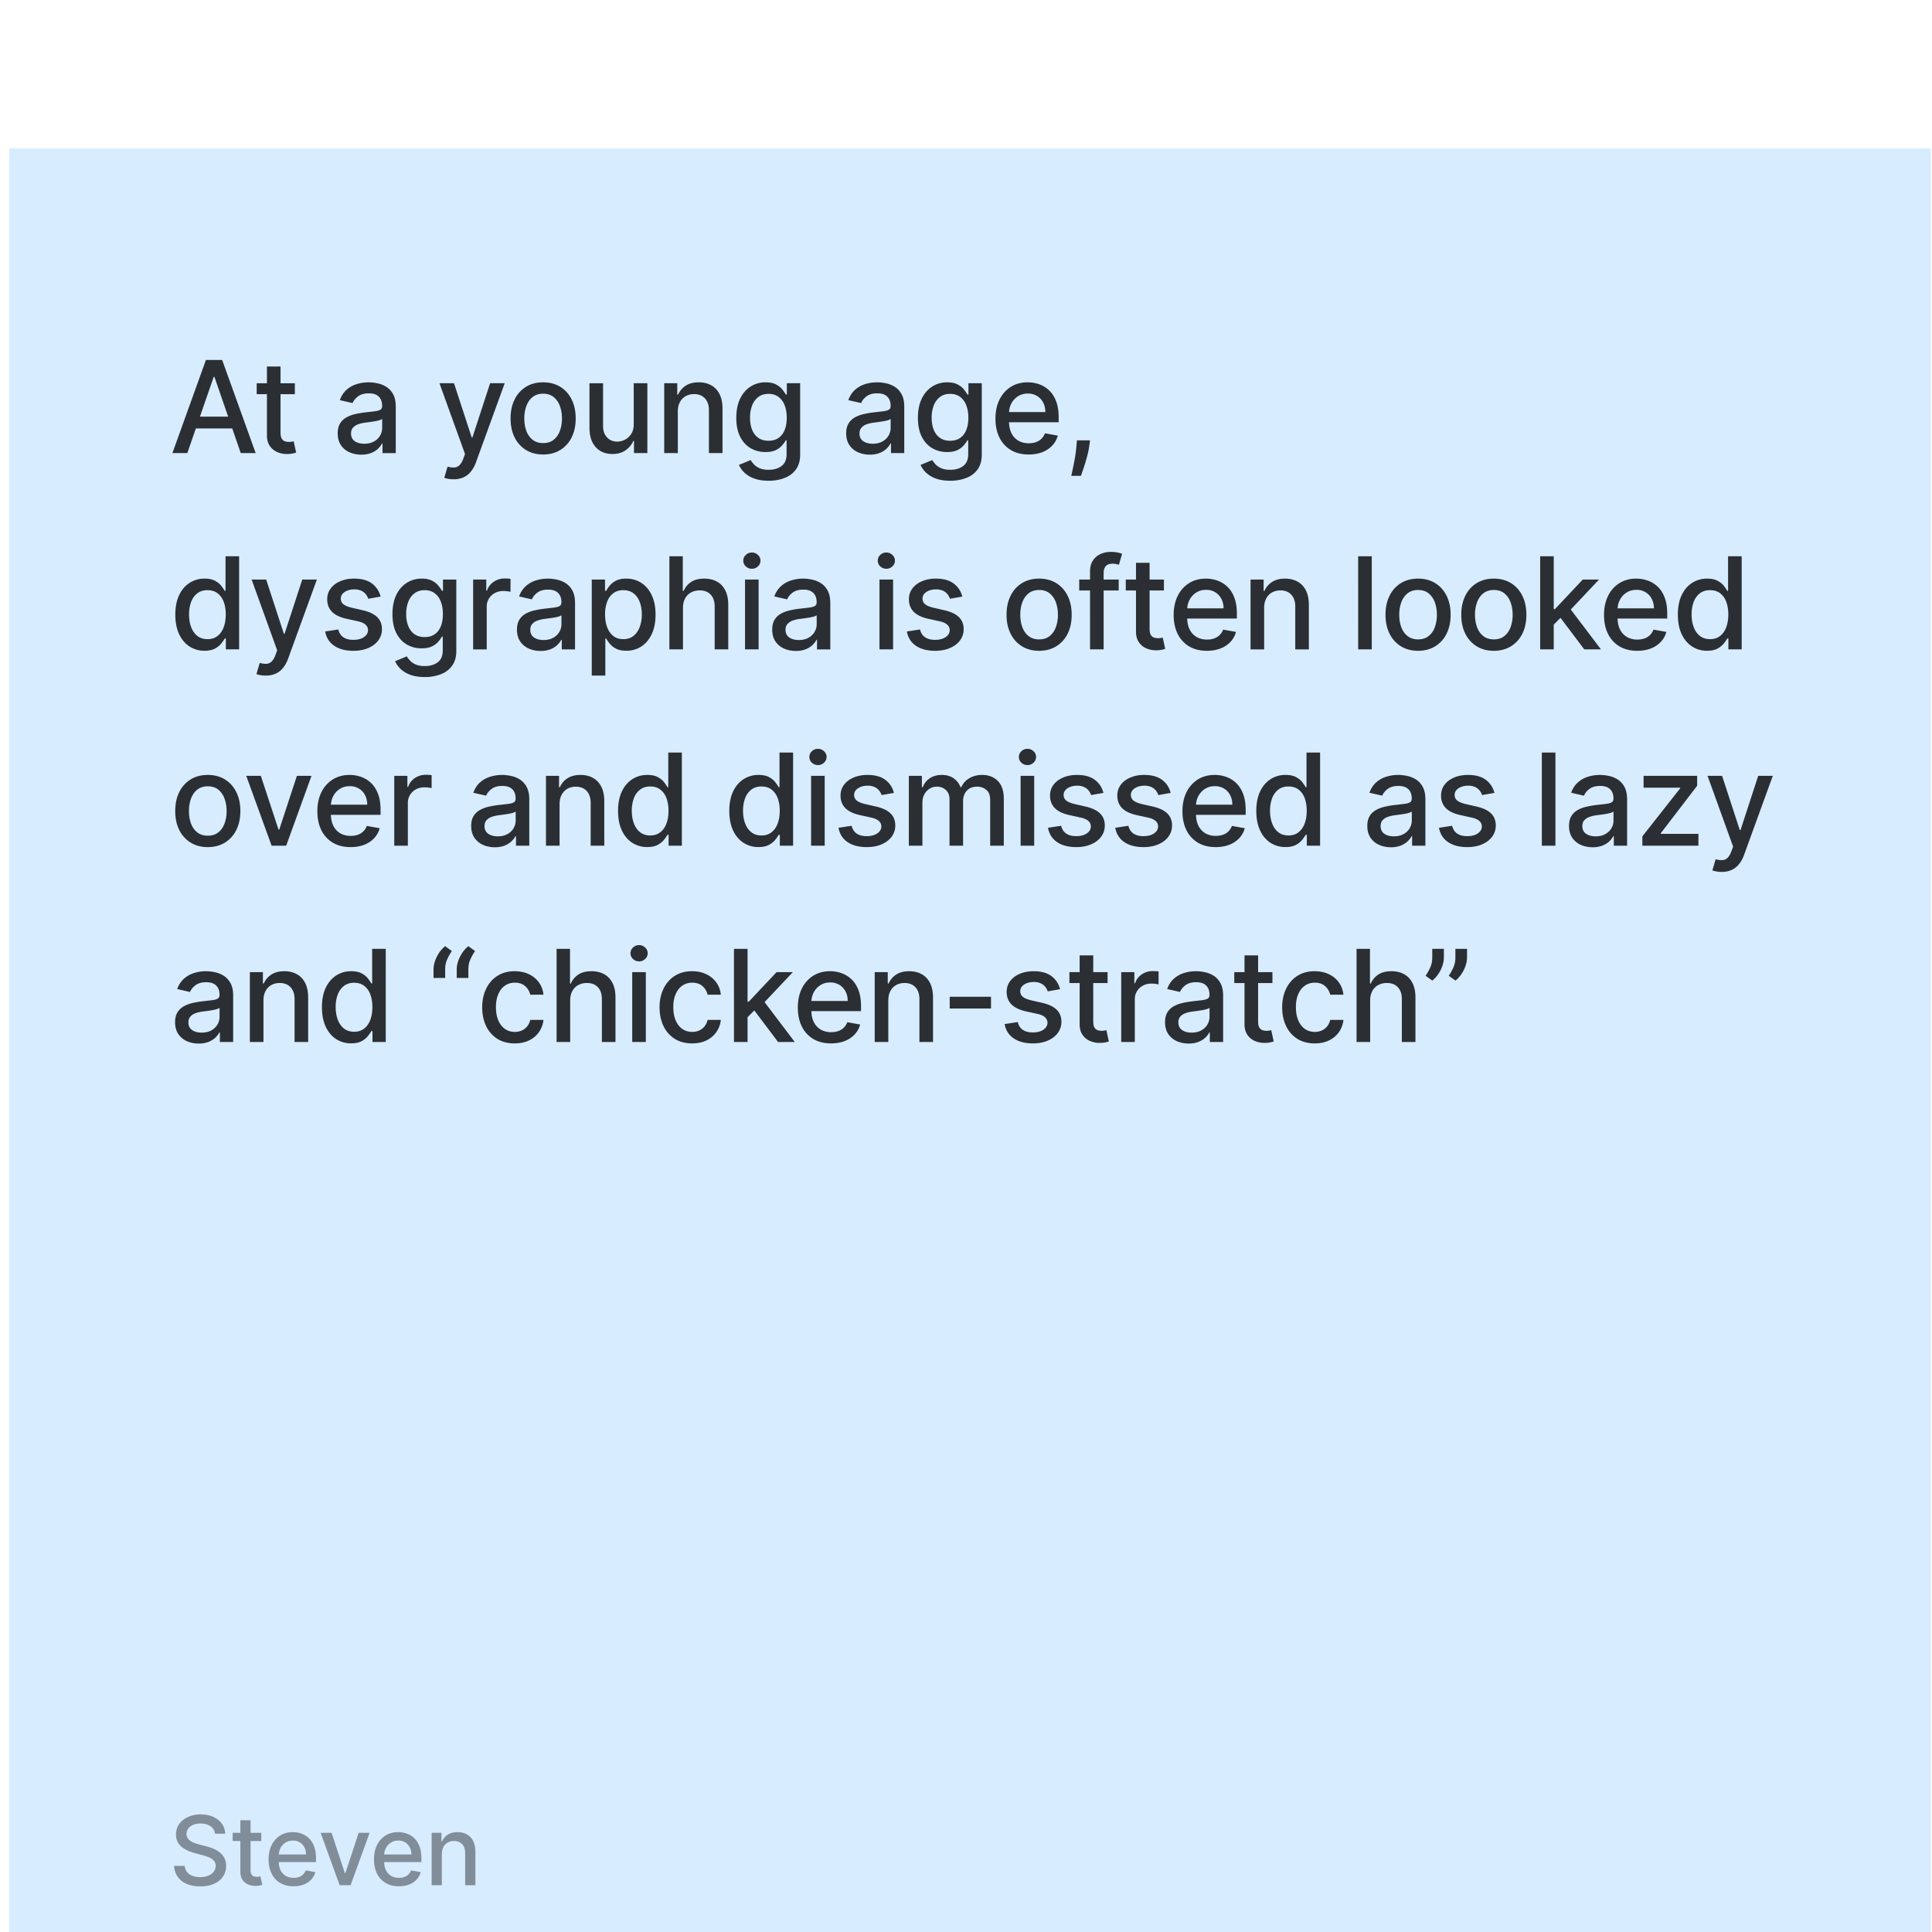 <svg xmlns="http://www.w3.org/2000/svg" width="187" height="187" fill="none"><g filter="url(#a)"><path fill="#D7ECFF" d="M.885.861h186v186h-186z"/><path fill="#000" fill-opacity=".8" d="M18.131 30.355h-1.444l3.245-9.014h1.571l3.244 9.014h-1.444l-2.548-7.377h-.07l-2.554 7.377Zm.242-3.53h4.684v1.145h-4.684v-1.145Zm10.166-3.23v1.056h-3.693v-1.057h3.693Zm-2.702-1.62h1.316v6.395c0 .256.038.448.114.577a.597.597 0 0 0 .295.26c.123.044.257.066.4.066.106 0 .199-.008.278-.022l.185-.036.238 1.088a2.573 2.573 0 0 1-.854.14 2.317 2.317 0 0 1-.969-.184 1.67 1.67 0 0 1-.726-.599c-.185-.27-.277-.609-.277-1.017v-6.669Zm9.134 8.53a2.76 2.76 0 0 1-1.162-.238 1.958 1.958 0 0 1-.824-.7c-.2-.305-.299-.679-.299-1.122 0-.381.073-.695.22-.942.147-.246.345-.442.594-.585a3.1 3.1 0 0 1 .837-.326c.308-.073.622-.13.942-.167l.986-.115c.252-.032.435-.083.55-.154.114-.07.172-.185.172-.343v-.031c0-.384-.109-.682-.326-.893-.214-.212-.534-.317-.96-.317-.443 0-.792.098-1.047.294-.253.194-.427.41-.524.648l-1.237-.282c.147-.411.36-.743.643-.995a2.61 2.61 0 0 1 .981-.555c.37-.117.759-.176 1.167-.176.27 0 .556.033.858.097.305.062.59.176.854.343a1.9 1.9 0 0 1 .656.718c.17.308.255.709.255 1.202v4.49h-1.285v-.925h-.053c-.085.17-.213.338-.383.502-.17.164-.389.3-.656.41a2.546 2.546 0 0 1-.96.162Zm.286-1.056c.364 0 .675-.072.933-.216a1.51 1.51 0 0 0 .594-.563c.138-.235.207-.486.207-.753v-.872c-.047.047-.138.091-.273.132a4.249 4.249 0 0 1-.453.102l-.498.075-.405.052a3.27 3.27 0 0 0-.7.163 1.2 1.2 0 0 0-.501.33c-.124.141-.185.329-.185.564 0 .325.12.572.36.74.241.163.548.246.92.246ZM43.9 32.89c-.197 0-.376-.016-.537-.048a1.695 1.695 0 0 1-.361-.097l.317-1.079c.24.065.455.093.642.084a.77.77 0 0 0 .498-.212c.146-.132.276-.347.387-.647l.163-.448-2.474-6.85h1.409l1.712 5.247h.07l1.713-5.247h1.413l-2.786 7.664a3.06 3.06 0 0 1-.494.893 1.91 1.91 0 0 1-.713.555 2.332 2.332 0 0 1-.96.185Zm8.67-2.4c-.634 0-1.187-.144-1.66-.435a2.938 2.938 0 0 1-1.1-1.22c-.26-.521-.391-1.132-.391-1.83 0-.702.13-1.315.391-1.84a2.932 2.932 0 0 1 1.1-1.224c.473-.29 1.026-.436 1.66-.436.634 0 1.187.146 1.66.436.472.29.839.698 1.1 1.224.261.525.392 1.138.392 1.84 0 .698-.13 1.308-.392 1.83a2.939 2.939 0 0 1-1.1 1.22c-.473.29-1.026.436-1.66.436Zm.005-1.104c.41 0 .75-.108 1.02-.326.27-.217.47-.506.6-.867.132-.36.198-.758.198-1.193 0-.431-.066-.827-.199-1.188a1.936 1.936 0 0 0-.598-.876c-.27-.22-.61-.33-1.021-.33-.414 0-.757.11-1.03.33-.27.22-.471.512-.603.876A3.48 3.48 0 0 0 50.748 27c0 .435.065.832.194 1.193.132.361.333.65.603.867.273.218.616.326 1.03.326Zm8.763-1.835v-3.958h1.32v6.761h-1.294v-1.17h-.07c-.156.36-.405.661-.749.902-.34.238-.764.357-1.272.357-.434 0-.819-.096-1.153-.287a2.01 2.01 0 0 1-.784-.858c-.187-.378-.281-.847-.281-1.404v-4.3h1.316v4.141c0 .461.127.828.383 1.1.255.274.587.41.995.41.246 0 .491-.061.735-.185.246-.123.45-.31.611-.559.165-.25.246-.566.243-.95Zm4.268-1.21v4.014H64.29v-6.762h1.263v1.1h.084c.156-.357.4-.645.73-.862.335-.217.757-.326 1.264-.326.46 0 .864.097 1.21.29.347.192.615.476.806.855.19.378.286.846.286 1.404v4.3h-1.316v-4.142c0-.49-.127-.873-.383-1.149-.255-.278-.606-.418-1.052-.418-.305 0-.576.066-.814.198a1.424 1.424 0 0 0-.56.581c-.134.253-.202.558-.202.916Zm8.79 6.69c-.536 0-.998-.07-1.386-.211a2.686 2.686 0 0 1-.942-.56 2.347 2.347 0 0 1-.546-.761l1.132-.467c.079.13.185.266.317.41.135.146.316.271.545.374.232.103.53.154.894.154.499 0 .911-.122 1.237-.365.326-.241.488-.626.488-1.154v-1.329h-.083c-.08.144-.194.304-.344.48a1.863 1.863 0 0 1-.607.458c-.258.129-.594.193-1.008.193a2.817 2.817 0 0 1-1.444-.374c-.425-.252-.763-.623-1.012-1.114-.247-.493-.37-1.098-.37-1.817 0-.72.122-1.336.365-1.85.247-.513.584-.906 1.013-1.179a2.632 2.632 0 0 1 1.457-.414c.42 0 .758.07 1.017.212.258.137.459.299.603.484.146.185.26.347.339.488h.096v-1.096h1.29v6.911c0 .581-.135 1.058-.405 1.43-.27.373-.635.65-1.096.828a4.227 4.227 0 0 1-1.55.269Zm-.012-3.87c.378 0 .698-.087.96-.264.263-.178.463-.434.598-.765.138-.335.207-.735.207-1.202 0-.455-.068-.855-.203-1.202a1.786 1.786 0 0 0-.594-.81c-.261-.196-.584-.295-.968-.295-.397 0-.727.103-.99.309a1.859 1.859 0 0 0-.6.827 3.29 3.29 0 0 0-.197 1.17c0 .444.067.833.202 1.167.135.335.334.596.599.784.267.188.595.282.986.282Zm9.804 1.343a2.76 2.76 0 0 1-1.162-.238 1.958 1.958 0 0 1-.824-.7c-.2-.305-.299-.679-.299-1.122 0-.381.073-.695.22-.942.147-.246.345-.442.594-.585.25-.144.529-.253.837-.326.308-.073.622-.13.942-.167l.986-.115c.252-.032.436-.083.55-.154.114-.07.172-.185.172-.343v-.031c0-.384-.109-.682-.326-.893-.214-.212-.534-.317-.96-.317-.443 0-.792.098-1.047.294-.253.194-.427.41-.524.648l-1.237-.282c.147-.411.36-.743.643-.995.284-.255.612-.44.981-.555a3.83 3.83 0 0 1 1.167-.176c.27 0 .556.033.858.097.305.062.59.176.854.343.267.168.486.407.656.718.17.308.255.709.255 1.202v4.49H86.24v-.925h-.053c-.085.17-.213.338-.383.502-.17.164-.389.3-.656.41a2.546 2.546 0 0 1-.96.162Zm.286-1.056c.364 0 .675-.072.933-.216A1.51 1.51 0 0 0 86 28.67c.138-.235.207-.486.207-.753v-.872c-.047.047-.138.091-.273.132a4.241 4.241 0 0 1-.453.102l-.498.075-.405.052a3.27 3.27 0 0 0-.7.163 1.202 1.202 0 0 0-.501.33c-.124.141-.185.329-.185.564 0 .325.12.572.36.74.241.163.548.246.92.246Zm7.502 3.583c-.537 0-1-.07-1.387-.211a2.686 2.686 0 0 1-.942-.56 2.347 2.347 0 0 1-.546-.761l1.132-.467c.079.13.184.266.316.41.135.146.317.271.546.374.232.103.53.154.894.154.499 0 .91-.122 1.237-.365.325-.241.488-.626.488-1.154v-1.329h-.083c-.08.144-.194.304-.344.48a1.863 1.863 0 0 1-.607.458c-.258.129-.594.193-1.008.193a2.817 2.817 0 0 1-1.444-.374c-.425-.252-.763-.623-1.012-1.114-.247-.493-.37-1.098-.37-1.817 0-.72.122-1.336.365-1.85.247-.513.584-.906 1.013-1.179a2.632 2.632 0 0 1 1.457-.414c.42 0 .758.07 1.017.212.258.137.459.299.603.484.146.185.26.347.338.488h.097v-1.096h1.29v6.911c0 .581-.135 1.058-.405 1.43-.27.373-.635.65-1.096.828a4.227 4.227 0 0 1-1.55.269Zm-.014-3.87c.379 0 .699-.087.96-.264.264-.178.464-.434.599-.765.138-.335.207-.735.207-1.202 0-.455-.068-.855-.203-1.202a1.786 1.786 0 0 0-.594-.81c-.261-.196-.584-.295-.969-.295-.396 0-.726.103-.99.309a1.859 1.859 0 0 0-.599.827 3.29 3.29 0 0 0-.198 1.17c0 .444.068.833.203 1.167.135.335.334.596.598.784.267.188.596.282.986.282Zm7.607 1.33c-.666 0-1.24-.142-1.721-.427a2.897 2.897 0 0 1-1.11-1.21c-.258-.523-.387-1.135-.387-1.836 0-.693.13-1.303.387-1.831.262-.528.625-.94 1.092-1.237.47-.297 1.018-.445 1.646-.445.382 0 .752.063 1.11.19.358.126.679.324.964.594.284.27.509.62.673 1.052.164.428.247.95.247 1.563v.466h-5.375v-.986h4.085c0-.346-.071-.653-.212-.92a1.587 1.587 0 0 0-.594-.638 1.659 1.659 0 0 0-.889-.233c-.37 0-.692.09-.968.272a1.831 1.831 0 0 0-.634.705c-.147.287-.22.6-.22.937v.77c0 .453.079.837.237 1.154.162.317.386.559.674.726.288.165.624.247 1.008.247.25 0 .477-.036.682-.106a1.42 1.42 0 0 0 .876-.858l1.246.224a2.26 2.26 0 0 1-.537.964 2.603 2.603 0 0 1-.964.638c-.385.15-.823.225-1.316.225Zm5.937-1.369-.066.48a7.67 7.67 0 0 1-.225 1.1c-.102.385-.21.741-.321 1.07-.109.329-.198.59-.269.783h-.933c.038-.182.091-.428.159-.74.067-.307.133-.652.198-1.034a13.7 13.7 0 0 0 .145-1.166l.044-.493h1.268Zm-85.71 20.364a2.62 2.62 0 0 1-1.462-.418c-.426-.281-.76-.682-1.004-1.201-.24-.523-.36-1.15-.36-1.88s.121-1.356.365-1.875c.246-.52.584-.917 1.012-1.193a2.632 2.632 0 0 1 1.457-.414c.42 0 .757.07 1.012.212.259.137.458.299.599.484.144.185.255.348.335.488h.079v-3.35h1.316v9.015H21.86v-1.052h-.11c-.08.144-.194.309-.344.493-.146.185-.349.347-.607.485s-.593.206-1.004.206Zm.29-1.122c.378 0 .698-.1.96-.3.263-.202.463-.482.598-.84.138-.358.207-.775.207-1.25 0-.47-.068-.88-.203-1.233a1.811 1.811 0 0 0-.594-.823c-.261-.196-.584-.295-.968-.295-.396 0-.727.103-.99.308a1.883 1.883 0 0 0-.6.841 3.43 3.43 0 0 0-.197 1.202c0 .452.067.858.202 1.22.135.36.335.646.599.858.267.208.595.312.986.312Zm5.633 3.526c-.197 0-.376-.016-.537-.048a1.692 1.692 0 0 1-.361-.097l.317-1.079c.24.065.455.093.643.084a.77.77 0 0 0 .497-.212c.147-.132.276-.347.387-.647l.163-.449-2.474-6.849h1.409l1.712 5.247h.07l1.713-5.247h1.413l-2.786 7.664c-.13.352-.294.65-.493.893-.2.247-.438.432-.713.555a2.331 2.331 0 0 1-.96.185Zm11.119-7.646-1.193.211a1.415 1.415 0 0 0-.238-.436 1.177 1.177 0 0 0-.431-.338 1.563 1.563 0 0 0-.682-.133c-.373 0-.684.084-.933.251-.25.165-.375.378-.375.639a.67.67 0 0 0 .251.545c.168.138.438.251.81.34l1.074.246c.622.144 1.086.365 1.391.665.305.299.458.688.458 1.166 0 .405-.117.766-.352 1.083-.232.314-.556.56-.973.74-.414.178-.894.268-1.44.268-.756 0-1.374-.161-1.852-.484-.479-.326-.772-.788-.88-1.387l1.271-.194c.08.332.242.583.489.753.246.167.568.251.964.251.431 0 .776-.09 1.034-.268.258-.182.388-.404.388-.665a.69.69 0 0 0-.238-.533c-.156-.144-.395-.252-.718-.325l-1.144-.251c-.63-.144-1.097-.373-1.4-.687-.3-.314-.449-.712-.449-1.193 0-.399.112-.748.335-1.047.223-.3.53-.533.924-.7.393-.17.844-.256 1.352-.256.73 0 1.305.159 1.725.476.42.314.697.735.832 1.263Zm4.277 7.787c-.537 0-.999-.07-1.386-.211a2.686 2.686 0 0 1-.942-.56 2.347 2.347 0 0 1-.546-.761l1.131-.467c.08.13.185.266.317.41.135.146.317.271.546.374.232.103.53.154.894.154.498 0 .91-.122 1.237-.365.325-.241.488-.626.488-1.154v-1.329h-.084a2.948 2.948 0 0 1-.343.48 1.863 1.863 0 0 1-.607.458c-.258.129-.595.193-1.008.193a2.816 2.816 0 0 1-1.444-.374c-.425-.252-.763-.623-1.012-1.114-.247-.493-.37-1.099-.37-1.817 0-.72.122-1.336.365-1.85.247-.513.584-.906 1.013-1.179a2.632 2.632 0 0 1 1.457-.414c.42 0 .758.07 1.016.212.259.137.46.299.603.484a4 4 0 0 1 .34.488h.096v-1.096h1.29v6.911c0 .581-.135 1.058-.405 1.43-.27.373-.635.65-1.096.828a4.227 4.227 0 0 1-1.55.269Zm-.013-3.87c.379 0 .699-.087.96-.264.264-.179.464-.434.599-.765.137-.335.206-.736.206-1.202 0-.455-.067-.855-.202-1.202a1.786 1.786 0 0 0-.594-.81c-.261-.196-.584-.295-.969-.295-.396 0-.726.103-.99.308a1.859 1.859 0 0 0-.599.828 3.29 3.29 0 0 0-.198 1.17c0 .444.068.833.203 1.167.135.335.334.596.598.784.267.188.596.282.986.282Zm4.693 1.194v-6.762h1.272v1.074h.07c.123-.364.34-.65.652-.858a1.865 1.865 0 0 1 1.065-.317 5.591 5.591 0 0 1 .559.03v1.26a2.373 2.373 0 0 0-.282-.049 2.76 2.76 0 0 0-.405-.03c-.31 0-.588.066-.832.198a1.471 1.471 0 0 0-.783 1.325v4.129h-1.316Zm6.528.15a2.76 2.76 0 0 1-1.163-.239 1.958 1.958 0 0 1-.823-.7c-.2-.305-.299-.679-.299-1.122 0-.381.073-.695.22-.942.147-.246.345-.441.594-.585a3.1 3.1 0 0 1 .837-.326c.308-.073.622-.13.942-.167l.986-.115c.252-.032.436-.083.55-.154.114-.07.172-.185.172-.343v-.031c0-.384-.109-.682-.326-.893-.214-.212-.534-.318-.96-.318-.443 0-.792.099-1.047.296a1.568 1.568 0 0 0-.524.647l-1.237-.282a2.38 2.38 0 0 1 .643-.995 2.61 2.61 0 0 1 .981-.555c.37-.117.759-.176 1.167-.176.27 0 .556.033.858.097.305.062.59.176.854.343a1.9 1.9 0 0 1 .656.718c.17.308.255.709.255 1.202v4.49h-1.285v-.925h-.053c-.085.17-.213.338-.383.502-.17.164-.389.3-.656.41a2.546 2.546 0 0 1-.96.162Zm.286-1.057c.364 0 .675-.072.933-.216a1.51 1.51 0 0 0 .594-.563c.138-.235.207-.486.207-.753v-.872c-.047.047-.138.091-.273.132a4.249 4.249 0 0 1-.453.102c-.17.026-.336.051-.498.074l-.405.053a3.268 3.268 0 0 0-.7.163 1.2 1.2 0 0 0-.501.33c-.124.141-.185.329-.185.564 0 .325.12.572.36.74.241.163.548.246.92.246Zm4.667 3.442v-9.297h1.285v1.096h.11a3.79 3.79 0 0 1 .33-.488c.144-.185.344-.346.599-.484.255-.141.593-.212 1.012-.212a2.64 2.64 0 0 1 1.462.414c.428.276.764.674 1.008 1.193.246.52.37 1.144.37 1.875 0 .73-.122 1.357-.366 1.88-.243.52-.578.92-1.003 1.201a2.6 2.6 0 0 1-1.457.418c-.411 0-.747-.068-1.008-.206a1.906 1.906 0 0 1-.608-.485 3.67 3.67 0 0 1-.339-.493h-.08v3.588h-1.315Zm1.29-5.916c0 .475.069.892.206 1.25.138.358.338.638.599.84.261.2.581.3.96.3.393 0 .721-.104.986-.313a1.93 1.93 0 0 0 .598-.858 3.39 3.39 0 0 0 .207-1.22c0-.445-.067-.846-.202-1.2a1.84 1.84 0 0 0-.599-.842c-.264-.205-.594-.308-.99-.308-.382 0-.705.099-.969.295a1.81 1.81 0 0 0-.594.823 3.437 3.437 0 0 0-.203 1.233Zm7.54-.634v4.014H64.79V40.34h1.298v3.354h.084c.158-.364.4-.653.726-.867.326-.215.751-.322 1.277-.322.463 0 .868.096 1.215.286.349.191.619.476.81.854.193.376.29.846.29 1.409v4.3h-1.316v-4.142c0-.495-.128-.88-.383-1.153-.255-.276-.61-.414-1.065-.414-.311 0-.59.066-.837.198a1.428 1.428 0 0 0-.576.581c-.138.253-.207.558-.207.916Zm6.004 4.014v-6.76h1.316v6.76H72.11Zm.665-7.804a.837.837 0 0 1-.59-.229.744.744 0 0 1-.242-.554c0-.218.08-.402.242-.555a.828.828 0 0 1 .59-.233c.228 0 .424.078.585.233a.73.73 0 0 1 .247.555.738.738 0 0 1-.247.554.821.821 0 0 1-.585.23Zm4.253 7.954a2.76 2.76 0 0 1-1.162-.238 1.958 1.958 0 0 1-.823-.7c-.2-.305-.3-.679-.3-1.122 0-.381.074-.695.22-.942.147-.246.345-.441.595-.585a3.1 3.1 0 0 1 .836-.326c.308-.073.622-.13.942-.167l.986-.115c.252-.032.436-.083.55-.154.115-.07.172-.185.172-.343v-.031c0-.384-.109-.682-.326-.893-.214-.212-.534-.318-.96-.318-.442 0-.792.099-1.047.296-.252.193-.427.409-.524.647l-1.237-.282a2.38 2.38 0 0 1 .643-.995c.285-.255.612-.44.982-.555a3.83 3.83 0 0 1 1.166-.176c.27 0 .556.033.858.097.306.062.59.176.854.343.267.168.486.407.656.718.17.308.256.709.256 1.202v4.49h-1.286v-.925h-.053c-.085.17-.212.338-.383.502-.17.164-.388.3-.656.41a2.546 2.546 0 0 1-.96.162Zm.286-1.056c.364 0 .675-.072.933-.216a1.51 1.51 0 0 0 .594-.563c.138-.235.207-.486.207-.753v-.872c-.047.047-.138.091-.273.132a4.241 4.241 0 0 1-.453.102l-.497.074-.405.053a3.27 3.27 0 0 0-.7.163 1.202 1.202 0 0 0-.502.33c-.123.141-.185.329-.185.564 0 .325.12.572.361.74.24.163.547.246.92.246Zm7.811.907v-6.762h1.316v6.761h-1.316Zm.665-7.805a.837.837 0 0 1-.59-.229.744.744 0 0 1-.242-.554c0-.218.08-.402.242-.555a.828.828 0 0 1 .59-.233c.229 0 .424.078.585.233a.73.73 0 0 1 .247.555.734.734 0 0 1-.247.554.821.821 0 0 1-.585.23Zm7.352 2.694-1.193.211a1.415 1.415 0 0 0-.237-.436 1.177 1.177 0 0 0-.432-.338 1.563 1.563 0 0 0-.682-.133c-.373 0-.684.084-.933.251-.25.165-.375.378-.375.639a.67.67 0 0 0 .251.545c.168.138.438.251.81.34l1.074.246c.623.144 1.086.365 1.391.665.305.299.458.688.458 1.166 0 .405-.117.766-.352 1.083-.232.314-.556.56-.973.74-.414.178-.893.268-1.44.268-.756 0-1.374-.161-1.852-.484-.479-.326-.772-.788-.88-1.387l1.271-.194c.08.332.242.583.489.753.246.167.568.251.964.251.431 0 .776-.09 1.034-.268.259-.182.388-.404.388-.665a.69.69 0 0 0-.238-.533c-.156-.144-.395-.252-.717-.325l-1.145-.251c-.63-.144-1.097-.373-1.4-.687-.299-.314-.449-.712-.449-1.193 0-.399.112-.748.335-1.047.223-.3.531-.533.924-.7.393-.17.844-.256 1.352-.256.73 0 1.306.159 1.725.476.42.314.697.735.832 1.263Zm7.435 5.247c-.634 0-1.187-.145-1.66-.436a2.938 2.938 0 0 1-1.1-1.22c-.261-.521-.392-1.132-.392-1.83 0-.702.13-1.315.392-1.84a2.932 2.932 0 0 1 1.1-1.224c.473-.29 1.026-.436 1.66-.436.634 0 1.187.146 1.659.436.473.29.84.699 1.101 1.224s.392 1.138.392 1.84c0 .698-.131 1.309-.392 1.83a2.935 2.935 0 0 1-1.101 1.22c-.472.29-1.025.436-1.659.436Zm.004-1.105c.411 0 .751-.108 1.021-.326.27-.217.47-.506.599-.867a3.45 3.45 0 0 0 .198-1.193c0-.431-.066-.827-.198-1.188a1.936 1.936 0 0 0-.599-.876c-.27-.22-.61-.33-1.021-.33-.414 0-.757.11-1.03.33-.27.22-.47.512-.603.876-.129.36-.194.757-.194 1.188 0 .435.065.832.194 1.193.132.361.333.65.603.867.273.218.616.326 1.03.326Zm7.698-5.793v1.057h-3.821v-1.057h3.821Zm-2.773 6.761V41.81c0-.423.092-.773.277-1.052.185-.282.43-.492.735-.63.305-.14.637-.21.995-.21a3.247 3.247 0 0 1 1.096.179l-.308 1.066a6.484 6.484 0 0 0-.238-.062 1.354 1.354 0 0 0-.352-.04c-.32 0-.549.08-.687.238-.135.159-.202.388-.202.687v7.368h-1.316Zm7.151-6.76v1.056h-3.693v-1.057h3.693Zm-2.703-1.62h1.316v6.395c0 .256.038.448.115.577a.595.595 0 0 0 .294.26c.124.044.257.066.401.066.106 0 .198-.008.277-.022l.185-.036.238 1.088a2.575 2.575 0 0 1-.854.14 2.315 2.315 0 0 1-.968-.184 1.66 1.66 0 0 1-.727-.599c-.185-.27-.277-.609-.277-1.017v-6.669Zm6.863 8.517c-.666 0-1.239-.142-1.721-.427a2.897 2.897 0 0 1-1.109-1.21c-.258-.523-.387-1.135-.387-1.836 0-.693.129-1.303.387-1.831a3.01 3.01 0 0 1 1.092-1.237c.469-.297 1.018-.445 1.646-.445.382 0 .751.063 1.109.19.358.126.68.324.964.594.285.27.509.62.674 1.052.164.428.246.95.246 1.563v.466h-5.374v-.986h4.085c0-.346-.071-.653-.212-.92a1.6 1.6 0 0 0-1.483-.871c-.37 0-.693.09-.969.273a1.831 1.831 0 0 0-.633.704c-.147.287-.22.6-.22.937v.77c0 .453.079.837.237 1.154.162.317.386.559.674.726.287.164.623.247 1.008.247.249 0 .477-.035.682-.106a1.48 1.48 0 0 0 .533-.326 1.42 1.42 0 0 0 .343-.532l1.246.224a2.26 2.26 0 0 1-.537.964 2.611 2.611 0 0 1-.964.638c-.385.15-.824.225-1.317.225Zm5.541-4.15v4.014h-1.316v-6.762h1.264v1.1h.083c.156-.357.399-.645.731-.862.334-.217.755-.326 1.263-.326.461 0 .864.097 1.211.29.346.192.614.476.805.855.191.378.286.846.286 1.404v4.3h-1.316v-4.142c0-.49-.128-.873-.383-1.148-.255-.28-.606-.419-1.052-.419-.305 0-.576.066-.814.198a1.423 1.423 0 0 0-.559.581c-.135.253-.203.558-.203.916Zm10.416-5.001v9.014h-1.316V40.34h1.316Zm4.482 9.15c-.633 0-1.187-.144-1.659-.435a2.94 2.94 0 0 1-1.1-1.22c-.262-.521-.392-1.132-.392-1.83 0-.702.13-1.315.392-1.84a2.933 2.933 0 0 1 1.1-1.224c.472-.29 1.026-.436 1.659-.436.634 0 1.187.146 1.66.436.472.29.839.699 1.1 1.224.262.525.392 1.138.392 1.84 0 .698-.13 1.309-.392 1.83a2.94 2.94 0 0 1-1.1 1.22c-.473.29-1.026.436-1.66.436Zm.005-1.104c.411 0 .751-.108 1.021-.326.27-.217.47-.506.599-.867a3.45 3.45 0 0 0 .198-1.193c0-.431-.066-.827-.198-1.188a1.936 1.936 0 0 0-.599-.876c-.27-.22-.61-.33-1.021-.33-.414 0-.757.11-1.03.33-.27.22-.471.512-.603.876a3.51 3.51 0 0 0-.194 1.188c0 .435.065.832.194 1.193.132.361.333.65.603.867.273.218.616.326 1.03.326Zm7.328 1.105c-.634 0-1.187-.145-1.66-.436a2.94 2.94 0 0 1-1.1-1.22c-.261-.521-.392-1.132-.392-1.83 0-.702.131-1.315.392-1.84a2.933 2.933 0 0 1 1.1-1.224c.473-.29 1.026-.436 1.66-.436.634 0 1.187.146 1.659.436.473.29.84.699 1.101 1.224s.391 1.138.391 1.84c0 .698-.13 1.309-.391 1.83a2.935 2.935 0 0 1-1.101 1.22c-.472.29-1.025.436-1.659.436Zm.004-1.105c.411 0 .751-.108 1.021-.326.27-.217.47-.506.599-.867a3.45 3.45 0 0 0 .198-1.193c0-.431-.066-.827-.198-1.188a1.936 1.936 0 0 0-.599-.876c-.27-.22-.61-.33-1.021-.33-.414 0-.757.11-1.03.33-.27.22-.471.512-.603.876a3.51 3.51 0 0 0-.194 1.188c0 .435.065.832.194 1.193.132.361.333.65.603.867.273.218.616.326 1.03.326Zm5.691-1.325-.009-1.606h.229l2.694-2.862h1.575l-3.072 3.258h-.207l-1.21 1.21Zm-1.211 2.294V40.34h1.316v9.014h-1.316Zm4.27 0-2.421-3.214.907-.92 3.129 4.133h-1.615Zm5.129.136c-.666 0-1.24-.142-1.721-.427a2.897 2.897 0 0 1-1.109-1.21c-.258-.523-.388-1.135-.388-1.836 0-.693.13-1.303.388-1.831a3.01 3.01 0 0 1 1.091-1.237c.47-.297 1.019-.445 1.647-.445.381 0 .751.063 1.109.19.358.126.679.324.964.594.285.27.509.62.673 1.052.165.428.247.95.247 1.563v.466h-5.375v-.986h4.085c0-.346-.07-.653-.211-.92a1.6 1.6 0 0 0-1.483-.871c-.37 0-.693.09-.969.273a1.834 1.834 0 0 0-.634.704c-.146.287-.22.6-.22.937v.77c0 .453.079.837.238 1.154.161.317.386.559.673.726a2 2 0 0 0 1.008.247c.25 0 .477-.035.683-.106a1.421 1.421 0 0 0 .876-.858l1.245.224a2.24 2.24 0 0 1-.537.964 2.595 2.595 0 0 1-.964.638c-.384.15-.823.225-1.316.225Zm6.756-.005a2.615 2.615 0 0 1-1.461-.418c-.426-.281-.761-.682-1.004-1.201-.241-.523-.361-1.15-.361-1.88s.122-1.356.365-1.875c.247-.52.584-.917 1.013-1.193a2.631 2.631 0 0 1 1.457-.414c.419 0 .757.07 1.012.212.258.137.458.299.599.484a4.1 4.1 0 0 1 .334.488h.08v-3.35h1.316v9.015h-1.286v-1.052h-.11a3.425 3.425 0 0 1-.343.493 1.91 1.91 0 0 1-.607.485c-.259.138-.593.206-1.004.206Zm.29-1.122c.379 0 .699-.1.96-.3.264-.202.464-.482.599-.84.138-.358.207-.775.207-1.25 0-.47-.068-.88-.203-1.233a1.812 1.812 0 0 0-.594-.823c-.261-.196-.584-.295-.969-.295-.396 0-.726.103-.99.308a1.885 1.885 0 0 0-.599.841 3.43 3.43 0 0 0-.198 1.202c0 .452.068.858.203 1.22.135.36.334.646.598.858.267.208.596.312.986.312ZM20.112 68.492c-.634 0-1.187-.145-1.66-.436a2.939 2.939 0 0 1-1.1-1.22c-.261-.522-.392-1.132-.392-1.83 0-.702.131-1.315.392-1.84a2.933 2.933 0 0 1 1.1-1.224c.473-.29 1.026-.436 1.66-.436.634 0 1.187.146 1.66.436.472.29.839.699 1.1 1.224.261.525.392 1.138.392 1.84 0 .698-.13 1.308-.392 1.83a2.939 2.939 0 0 1-1.1 1.22c-.473.29-1.026.436-1.66.436Zm.005-1.105c.41 0 .75-.109 1.02-.326.27-.217.47-.506.6-.867.131-.36.197-.758.197-1.193 0-.431-.066-.827-.198-1.188a1.936 1.936 0 0 0-.598-.876c-.27-.22-.61-.33-1.022-.33-.413 0-.757.11-1.03.33-.27.22-.47.512-.603.876-.129.36-.193.757-.193 1.188 0 .435.064.832.193 1.193.133.361.334.65.604.867.272.217.616.326 1.03.326Zm10.033-5.793-2.45 6.762h-1.41l-2.456-6.762h1.413l1.712 5.203h.07l1.709-5.203h1.412Zm3.785 6.898c-.666 0-1.24-.142-1.721-.427a2.897 2.897 0 0 1-1.11-1.21c-.258-.523-.387-1.135-.387-1.836 0-.693.13-1.303.388-1.831.26-.528.625-.94 1.091-1.237.47-.297 1.019-.445 1.647-.445.381 0 .75.063 1.109.19.358.126.68.324.964.594.284.27.509.62.673 1.052.165.428.247.95.247 1.563v.466H31.46v-.986h4.085c0-.346-.07-.653-.211-.92a1.597 1.597 0 0 0-.595-.638 1.66 1.66 0 0 0-.889-.233c-.37 0-.692.09-.968.273a1.832 1.832 0 0 0-.634.704c-.147.287-.22.6-.22.937v.77c0 .453.08.837.238 1.154.161.317.386.559.673.726.288.165.624.247 1.008.247.25 0 .477-.035.682-.106a1.415 1.415 0 0 0 .876-.858l1.246.224a2.26 2.26 0 0 1-.537.964 2.602 2.602 0 0 1-.964.638c-.384.15-.823.225-1.316.225Zm4.225-.136v-6.762h1.272v1.074h.07c.123-.364.34-.65.652-.858a1.865 1.865 0 0 1 1.065-.317 5.588 5.588 0 0 1 .559.03v1.26a2.373 2.373 0 0 0-.282-.049 2.76 2.76 0 0 0-.405-.03c-.31 0-.588.066-.832.198a1.471 1.471 0 0 0-.783 1.325v4.129H38.16Zm9.732.15a2.76 2.76 0 0 1-1.162-.239 1.959 1.959 0 0 1-.823-.7c-.2-.305-.3-.679-.3-1.122 0-.381.074-.695.22-.942.148-.246.346-.442.595-.585a3.1 3.1 0 0 1 .836-.326c.308-.073.622-.13.942-.167l.986-.115c.253-.032.436-.083.55-.154.115-.07.172-.185.172-.343v-.031c0-.384-.108-.682-.325-.893-.215-.212-.535-.318-.96-.318-.443 0-.792.099-1.048.296-.252.193-.427.409-.524.647l-1.236-.282c.146-.411.36-.743.642-.995.285-.255.612-.44.982-.555.37-.117.758-.176 1.166-.176.27 0 .556.033.859.097.305.062.59.176.854.343a1.9 1.9 0 0 1 .655.718c.17.308.256.709.256 1.202v4.49h-1.286v-.925h-.052c-.085.17-.213.338-.383.502-.17.164-.39.3-.656.41a2.546 2.546 0 0 1-.96.162Zm.286-1.057c.364 0 .675-.072.934-.216a1.51 1.51 0 0 0 .594-.563c.138-.235.207-.486.207-.753v-.872c-.047.047-.138.091-.273.132a4.243 4.243 0 0 1-.454.102l-.497.075-.405.052a3.27 3.27 0 0 0-.7.163 1.201 1.201 0 0 0-.502.33c-.123.141-.185.329-.185.564 0 .325.12.572.361.74.241.163.548.246.92.246Zm5.983-3.108v4.015h-1.316v-6.762h1.264v1.1h.083c.156-.357.4-.645.731-.862.335-.217.756-.326 1.263-.326.461 0 .865.097 1.21.29.347.192.616.476.806.855.191.378.287.846.287 1.404v4.3h-1.317v-4.142c0-.49-.127-.873-.383-1.148-.255-.28-.606-.419-1.052-.419-.305 0-.576.066-.814.198a1.424 1.424 0 0 0-.559.581c-.135.253-.203.558-.203.916Zm8.487 4.147a2.62 2.62 0 0 1-1.461-.419c-.426-.281-.76-.682-1.004-1.201-.24-.523-.36-1.15-.36-1.88s.121-1.356.365-1.875c.246-.52.584-.917 1.012-1.193a2.632 2.632 0 0 1 1.457-.414c.42 0 .757.07 1.013.212.258.137.457.299.598.484.144.185.255.348.335.488h.079v-3.35h1.316v9.016h-1.285v-1.053h-.11c-.08.144-.194.309-.344.493-.146.185-.349.347-.607.485s-.593.206-1.004.206Zm.29-1.123c.38 0 .7-.1.96-.3.264-.202.464-.482.599-.84.138-.358.207-.775.207-1.25 0-.47-.068-.88-.203-1.233a1.811 1.811 0 0 0-.594-.823c-.261-.196-.584-.295-.968-.295-.396 0-.727.103-.99.308a1.883 1.883 0 0 0-.6.841 3.43 3.43 0 0 0-.197 1.202c0 .452.067.858.202 1.22.135.36.335.646.599.858.267.208.595.312.986.312Zm10.477 1.123a2.62 2.62 0 0 1-1.461-.419c-.426-.281-.76-.682-1.004-1.201-.24-.523-.36-1.15-.36-1.88s.121-1.356.365-1.875c.246-.52.584-.917 1.012-1.193a2.632 2.632 0 0 1 1.457-.414c.42 0 .757.07 1.012.212.259.137.458.299.599.484.144.185.255.348.335.488h.079v-3.35h1.316v9.016H75.48v-1.053h-.11c-.08.144-.194.309-.344.493-.147.185-.349.347-.607.485s-.593.206-1.004.206Zm.29-1.123c.38 0 .7-.1.96-.3.264-.202.464-.482.599-.84.138-.358.207-.775.207-1.25 0-.47-.068-.88-.203-1.233a1.81 1.81 0 0 0-.594-.823c-.261-.196-.584-.295-.968-.295-.397 0-.727.103-.99.308a1.883 1.883 0 0 0-.6.841 3.428 3.428 0 0 0-.197 1.202c0 .452.067.858.202 1.22.135.36.335.646.599.858.267.208.595.312.986.312Zm4.802.99v-6.76h1.316v6.76h-1.316Zm.665-7.804a.837.837 0 0 1-.59-.229.744.744 0 0 1-.242-.554c0-.218.08-.402.242-.555a.828.828 0 0 1 .59-.233c.229 0 .424.078.585.233a.729.729 0 0 1 .247.555.738.738 0 0 1-.247.554.821.821 0 0 1-.585.23Zm7.352 2.694-1.193.211a1.413 1.413 0 0 0-.238-.436 1.175 1.175 0 0 0-.431-.338 1.562 1.562 0 0 0-.682-.133c-.373 0-.684.084-.934.251-.249.165-.374.378-.374.639a.67.67 0 0 0 .251.545c.168.138.438.251.81.34l1.074.246c.622.144 1.086.365 1.391.665.305.299.458.688.458 1.166 0 .405-.117.766-.352 1.083-.232.314-.556.56-.973.74-.414.178-.894.268-1.44.268-.757 0-1.374-.162-1.853-.484-.478-.326-.771-.788-.88-1.387l1.272-.194c.08.332.242.583.489.753.246.167.568.251.964.251.431 0 .776-.09 1.034-.268.258-.182.388-.404.388-.665a.69.69 0 0 0-.238-.533c-.156-.144-.395-.252-.718-.325l-1.144-.251c-.631-.144-1.098-.373-1.4-.687-.3-.314-.449-.712-.449-1.193 0-.399.112-.748.335-1.047.223-.3.53-.533.924-.7.393-.17.844-.256 1.352-.256.73 0 1.305.159 1.725.476.42.314.697.735.832 1.263Zm1.443 5.11v-6.76h1.263v1.1h.084c.14-.373.37-.663.69-.872.32-.211.703-.317 1.15-.317.452 0 .83.106 1.135.317.308.212.536.502.683.872h.07a1.9 1.9 0 0 1 .77-.863c.352-.217.772-.326 1.26-.326.612 0 1.113.193 1.5.577.39.384.586.964.586 1.739v4.534H95.84v-4.411c0-.458-.124-.79-.374-.995a1.361 1.361 0 0 0-.893-.308c-.429 0-.762.132-1 .396-.237.261-.356.597-.356 1.008v4.31h-1.312V63.86c0-.367-.114-.661-.343-.884-.229-.223-.527-.335-.894-.335-.25 0-.48.066-.69.198-.21.13-.378.31-.507.541-.126.232-.19.5-.19.806v4.169h-1.315Zm10.818 0v-6.76h1.316v6.76h-1.316Zm.665-7.804a.837.837 0 0 1-.59-.229.744.744 0 0 1-.242-.554c0-.218.08-.402.242-.555a.828.828 0 0 1 .59-.233c.229 0 .424.078.585.233a.727.727 0 0 1 .247.555.734.734 0 0 1-.247.554.82.82 0 0 1-.585.23Zm7.352 2.694-1.193.211a1.407 1.407 0 0 0-.238-.436 1.169 1.169 0 0 0-.431-.338 1.561 1.561 0 0 0-.682-.133c-.373 0-.684.084-.933.251-.25.165-.375.378-.375.639a.67.67 0 0 0 .251.545c.168.138.438.251.81.34l1.074.246c.622.144 1.086.365 1.391.665.306.299.458.688.458 1.166 0 .405-.117.766-.352 1.083-.232.314-.556.56-.973.74-.414.178-.893.268-1.439.268-.757 0-1.375-.162-1.853-.484-.479-.326-.772-.788-.881-1.387l1.272-.194c.08.332.242.583.489.753.246.167.568.251.964.251.431 0 .776-.09 1.034-.268.259-.182.388-.404.388-.665a.69.69 0 0 0-.238-.533c-.155-.144-.395-.252-.717-.325l-1.145-.251c-.631-.144-1.097-.373-1.4-.687-.299-.314-.449-.712-.449-1.193 0-.399.112-.748.335-1.047.223-.3.531-.533.924-.7.393-.17.844-.256 1.352-.256.73 0 1.305.159 1.725.476.42.314.697.735.832 1.263Zm6.509 0-1.193.211a1.404 1.404 0 0 0-.237-.436 1.18 1.18 0 0 0-.432-.338 1.561 1.561 0 0 0-.682-.133c-.373 0-.684.084-.933.251-.25.165-.374.378-.374.639a.67.67 0 0 0 .251.545c.167.138.437.251.81.34l1.074.246c.622.144 1.085.365 1.391.665.305.299.457.688.457 1.166 0 .405-.117.766-.352 1.083-.232.314-.556.56-.973.74-.413.178-.893.268-1.439.268-.757 0-1.375-.162-1.853-.484-.478-.326-.772-.788-.88-1.387l1.272-.194c.079.332.242.583.488.753.247.167.568.251.964.251.432 0 .776-.09 1.035-.268.258-.182.387-.404.387-.665a.69.69 0 0 0-.238-.533c-.155-.144-.394-.252-.717-.325l-1.145-.251c-.631-.144-1.097-.373-1.399-.687-.3-.314-.449-.712-.449-1.193 0-.399.111-.748.334-1.047.223-.3.531-.533.925-.7a3.37 3.37 0 0 1 1.351-.256c.731 0 1.306.159 1.725.476.42.314.697.735.832 1.263Zm4.357 5.247c-.666 0-1.24-.142-1.721-.427a2.897 2.897 0 0 1-1.109-1.21c-.259-.523-.388-1.135-.388-1.836 0-.693.129-1.303.388-1.831a3.01 3.01 0 0 1 1.091-1.237c.47-.297 1.019-.445 1.647-.445.381 0 .751.063 1.109.19.358.126.679.324.964.594.284.27.509.62.673 1.052.165.428.247.95.247 1.563v.466h-5.375v-.986h4.085c0-.346-.07-.653-.211-.92a1.6 1.6 0 0 0-.594-.638 1.664 1.664 0 0 0-.89-.233c-.369 0-.692.09-.968.273a1.834 1.834 0 0 0-.634.704c-.147.287-.22.6-.22.937v.77c0 .453.079.837.238 1.154.161.317.386.559.673.726a2 2 0 0 0 1.008.247c.25 0 .477-.035.683-.106a1.407 1.407 0 0 0 .875-.858l1.246.224a2.26 2.26 0 0 1-.537.964 2.595 2.595 0 0 1-.964.638c-.384.15-.823.225-1.316.225Zm6.756-.005a2.621 2.621 0 0 1-1.462-.418c-.425-.281-.76-.682-1.003-1.201-.241-.523-.361-1.15-.361-1.88s.122-1.356.365-1.875c.247-.52.584-.917 1.013-1.193a2.631 2.631 0 0 1 1.457-.414c.419 0 .757.07 1.012.212.258.137.458.299.599.484.143.185.255.348.334.488h.079v-3.35h1.317v9.016h-1.286v-1.053h-.11a3.508 3.508 0 0 1-.343.493 1.904 1.904 0 0 1-.608.485c-.258.138-.592.206-1.003.206Zm.29-1.122c.379 0 .699-.1.96-.3a1.84 1.84 0 0 0 .598-.84c.138-.358.207-.775.207-1.25 0-.47-.067-.88-.202-1.233a1.812 1.812 0 0 0-.594-.823c-.262-.196-.584-.295-.969-.295-.396 0-.726.103-.99.308a1.885 1.885 0 0 0-.599.841 3.43 3.43 0 0 0-.198 1.202c0 .452.068.858.203 1.22.135.36.334.646.598.858.267.208.596.312.986.312Zm9.913 1.14a2.76 2.76 0 0 1-1.162-.238 1.962 1.962 0 0 1-.823-.7c-.199-.305-.299-.679-.299-1.122 0-.381.073-.695.22-.942.147-.246.345-.442.594-.585.25-.144.528-.253.836-.326a8.21 8.21 0 0 1 .942-.167l.986-.115c.253-.032.436-.083.551-.154.114-.07.171-.185.171-.343v-.031c0-.384-.108-.682-.325-.893-.215-.212-.535-.318-.96-.318-.443 0-.792.099-1.048.296-.252.193-.427.409-.523.647l-1.237-.282c.146-.411.361-.743.642-.995.285-.255.612-.44.982-.555a3.83 3.83 0 0 1 1.166-.176c.27 0 .556.033.859.097.305.062.59.176.854.343.267.168.485.407.656.718.17.308.255.709.255 1.202v4.49h-1.286v-.925h-.052c-.085.17-.213.338-.383.502-.17.164-.389.3-.656.41a2.547 2.547 0 0 1-.96.162Zm.286-1.056c.364 0 .675-.072.934-.216.261-.144.459-.332.594-.563.138-.235.207-.486.207-.753v-.872c-.047.047-.138.091-.273.132a4.213 4.213 0 0 1-.454.102l-.497.075-.405.052a3.271 3.271 0 0 0-.7.163 1.21 1.21 0 0 0-.502.33c-.123.141-.185.329-.185.564 0 .325.121.572.361.74.241.163.548.246.92.246Zm9.734-4.204-1.193.211a1.407 1.407 0 0 0-.238-.436 1.169 1.169 0 0 0-.431-.338 1.561 1.561 0 0 0-.682-.133c-.373 0-.684.084-.933.251-.25.165-.375.378-.375.639a.67.67 0 0 0 .251.545c.168.138.438.251.81.34l1.074.246c.622.144 1.086.365 1.391.665.305.299.458.688.458 1.166 0 .405-.117.766-.352 1.083-.232.314-.556.56-.973.74-.414.178-.894.268-1.439.268-.757 0-1.375-.162-1.853-.484-.479-.326-.772-.788-.881-1.387l1.272-.194c.079.332.242.583.489.753.246.167.568.251.964.251.431 0 .776-.09 1.034-.268.259-.182.388-.404.388-.665a.693.693 0 0 0-.238-.533c-.156-.144-.395-.252-.718-.325l-1.144-.251c-.631-.144-1.098-.373-1.4-.687-.299-.314-.449-.712-.449-1.193 0-.399.112-.748.335-1.047.223-.3.531-.533.924-.7.393-.17.844-.256 1.351-.256.731 0 1.306.159 1.726.476.42.314.697.735.832 1.263Zm5.903-3.904v9.015h-1.316V59.34h1.316Zm3.602 9.164c-.429 0-.816-.08-1.162-.238a1.95 1.95 0 0 1-.823-.7c-.2-.305-.3-.679-.3-1.122 0-.381.074-.695.22-.942a1.62 1.62 0 0 1 .595-.585c.249-.144.528-.253.836-.326.308-.073.622-.13.942-.167l.986-.115c.252-.032.436-.083.55-.154.115-.07.172-.185.172-.343v-.031c0-.384-.109-.682-.326-.893-.214-.212-.534-.318-.96-.318-.443 0-.792.099-1.047.296a1.568 1.568 0 0 0-.524.647l-1.237-.282a2.38 2.38 0 0 1 .643-.995c.284-.255.612-.44.981-.555.37-.117.759-.176 1.167-.176.27 0 .556.033.858.097.305.062.59.176.854.343.267.168.486.407.656.718.17.308.255.709.255 1.202v4.49h-1.285v-.925h-.053c-.085.17-.213.338-.383.502-.17.164-.389.3-.656.41a2.545 2.545 0 0 1-.959.162Zm.286-1.056c.364 0 .675-.072.933-.216.261-.144.459-.332.594-.563.138-.235.207-.486.207-.753v-.872c-.047.047-.138.091-.273.132a4.246 4.246 0 0 1-.453.102l-.498.075-.404.052a3.257 3.257 0 0 0-.7.163 1.197 1.197 0 0 0-.502.33c-.123.141-.185.329-.185.564 0 .325.12.572.361.74.241.163.547.246.92.246Zm4.526.907v-.903l3.662-4.653v-.061h-3.543v-1.145h5.185v.96l-3.521 4.595v.062h3.644v1.145h-5.427Zm7.676 2.535c-.197 0-.376-.016-.537-.049a1.68 1.68 0 0 1-.361-.096l.317-1.079c.24.065.455.093.642.084a.77.77 0 0 0 .498-.212c.147-.132.276-.347.387-.647l.163-.448-2.474-6.85h1.409l1.712 5.247h.071l1.712-5.247h1.413l-2.787 7.664c-.129.352-.293.65-.493.893a1.908 1.908 0 0 1-.713.555 2.326 2.326 0 0 1-.959.185ZM19.232 87.505a2.76 2.76 0 0 1-1.162-.238 1.958 1.958 0 0 1-.823-.7c-.2-.305-.3-.679-.3-1.122 0-.381.074-.695.22-.942a1.62 1.62 0 0 1 .595-.585 3.1 3.1 0 0 1 .836-.326c.308-.073.622-.13.942-.167l.986-.115c.252-.032.436-.083.55-.154.114-.07.172-.185.172-.343v-.031c0-.384-.109-.682-.326-.894-.214-.21-.534-.317-.96-.317-.443 0-.792.099-1.047.296a1.572 1.572 0 0 0-.524.646l-1.237-.281a2.38 2.38 0 0 1 .643-.995c.284-.255.612-.44.981-.555a3.83 3.83 0 0 1 1.167-.176c.27 0 .556.033.858.097.305.062.59.176.854.344.267.167.486.406.656.717.17.308.255.709.255 1.202v4.49h-1.285v-.925h-.053c-.085.17-.213.338-.383.502-.17.164-.389.3-.656.41a2.546 2.546 0 0 1-.96.162Zm.286-1.056c.364 0 .675-.072.933-.216a1.51 1.51 0 0 0 .594-.563c.138-.235.207-.486.207-.753v-.872c-.047.047-.138.091-.273.132a4.241 4.241 0 0 1-.453.102l-.497.075-.405.052a3.27 3.27 0 0 0-.7.163 1.202 1.202 0 0 0-.502.33c-.123.141-.185.329-.185.564 0 .325.12.572.36.74.241.163.548.246.92.246ZM25.5 83.34v4.015h-1.316v-6.762h1.263v1.1h.084c.155-.357.399-.645.73-.862.335-.217.756-.326 1.264-.326.46 0 .864.097 1.21.29.347.192.615.476.806.855.19.378.286.846.286 1.404v4.3h-1.316v-4.142c0-.49-.128-.873-.383-1.148-.255-.28-.606-.419-1.052-.419-.305 0-.577.066-.814.198a1.424 1.424 0 0 0-.56.582c-.134.252-.202.557-.202.915Zm8.487 4.147a2.62 2.62 0 0 1-1.462-.419c-.425-.281-.76-.682-1.003-1.201-.24-.523-.361-1.15-.361-1.88s.122-1.356.365-1.875c.247-.52.584-.917 1.013-1.193a2.632 2.632 0 0 1 1.457-.414c.42 0 .757.07 1.012.212.258.138.458.299.599.484.143.185.255.347.334.488h.08v-3.35h1.316v9.016h-1.286v-1.053h-.11c-.08.144-.194.309-.343.493-.147.185-.35.347-.608.485s-.592.206-1.003.206Zm.29-1.123c.379 0 .699-.1.96-.3.264-.202.464-.482.599-.84.137-.358.206-.775.206-1.25 0-.47-.067-.88-.202-1.233a1.81 1.81 0 0 0-.594-.823c-.261-.196-.584-.295-.969-.295-.396 0-.726.103-.99.309a1.883 1.883 0 0 0-.599.84 3.428 3.428 0 0 0-.198 1.202c0 .452.068.858.203 1.22.135.36.334.646.598.858.267.208.596.312.986.312Zm7.686-5.207v-.845c0-.25.047-.512.14-.788.095-.276.225-.54.393-.793a2.77 2.77 0 0 1 .59-.647l.65.467a5.107 5.107 0 0 0-.457.819c-.126.284-.19.594-.19.928v.859h-1.126Zm2.245 0v-.845c0-.25.047-.512.14-.788.095-.276.225-.54.393-.793a2.77 2.77 0 0 1 .59-.647l.65.467a5.107 5.107 0 0 0-.457.819c-.126.284-.19.594-.19.928v.859H44.21Zm5.617 6.334c-.655 0-1.218-.148-1.69-.445a2.932 2.932 0 0 1-1.083-1.237c-.253-.525-.379-1.126-.379-1.804 0-.687.13-1.293.387-1.818.259-.528.623-.94 1.092-1.237.47-.296 1.023-.445 1.66-.445.513 0 .97.096 1.373.286.402.188.726.452.973.793.249.34.397.738.444 1.193h-1.28a1.535 1.535 0 0 0-.485-.82c-.25-.228-.584-.342-1.004-.342-.366 0-.688.096-.964.29-.272.19-.485.464-.638.819-.152.352-.229.769-.229 1.25 0 .493.075.918.225 1.276.15.358.36.636.634.832.276.197.6.295.972.295.25 0 .476-.045.678-.136.206-.094.377-.228.515-.4.141-.174.24-.382.295-.626h1.281a2.49 2.49 0 0 1-.427 1.171 2.457 2.457 0 0 1-.955.81c-.396.197-.861.295-1.395.295Zm5.364-4.15v4.014h-1.316V78.34h1.299v3.354h.084c.158-.364.4-.653.726-.867.326-.215.751-.322 1.276-.322.464 0 .869.096 1.215.286.35.191.62.476.81.854.194.376.29.846.29 1.409v4.3h-1.316v-4.142c0-.495-.127-.88-.383-1.153-.255-.276-.61-.414-1.065-.414-.31 0-.59.066-.836.198a1.428 1.428 0 0 0-.577.582c-.138.252-.207.557-.207.915Zm6.005 4.014v-6.762h1.316v6.762h-1.316Zm.664-7.805a.837.837 0 0 1-.59-.229.744.744 0 0 1-.242-.554c0-.218.081-.402.242-.555a.828.828 0 0 1 .59-.233c.23 0 .424.078.586.233a.73.73 0 0 1 .246.555.737.737 0 0 1-.246.554.821.821 0 0 1-.586.23Zm5.134 7.94c-.654 0-1.218-.147-1.69-.444a2.939 2.939 0 0 1-1.083-1.237c-.253-.525-.379-1.126-.379-1.804 0-.687.13-1.293.388-1.818.258-.528.622-.94 1.091-1.237.47-.296 1.023-.445 1.66-.445.513 0 .971.096 1.373.286.402.188.726.452.973.793.25.34.398.738.444 1.193h-1.28a1.535 1.535 0 0 0-.485-.82c-.25-.228-.584-.342-1.003-.342-.367 0-.688.096-.964.29-.273.19-.486.464-.638.819-.153.352-.23.769-.23 1.25 0 .493.075.918.225 1.276.15.358.361.636.634.832.276.197.6.295.973.295.25 0 .475-.045.678-.136a1.4 1.4 0 0 0 .515-.4c.14-.174.239-.382.295-.626h1.28a2.472 2.472 0 0 1-.427 1.171 2.456 2.456 0 0 1-.955.81c-.396.197-.861.295-1.395.295Zm5.259-2.429-.009-1.606h.23l2.693-2.862h1.576l-3.073 3.258h-.206l-1.211 1.21Zm-1.21 2.294V78.34h1.316v9.015H71.04Zm4.27 0-2.422-3.214.907-.92 3.13 4.134H75.31Zm5.129.136c-.667 0-1.24-.142-1.722-.427a2.897 2.897 0 0 1-1.109-1.21c-.258-.523-.387-1.135-.387-1.836 0-.693.129-1.303.387-1.831a3.01 3.01 0 0 1 1.092-1.237c.47-.296 1.018-.445 1.646-.445a3.3 3.3 0 0 1 1.11.19c.357.126.679.324.963.594.285.27.51.62.674 1.052.164.428.246.95.246 1.563v.466h-5.374v-.986h4.085c0-.346-.07-.653-.212-.92a1.598 1.598 0 0 0-.594-.638 1.66 1.66 0 0 0-.89-.233c-.369 0-.692.09-.968.273a1.832 1.832 0 0 0-.633.704c-.147.287-.22.6-.22.937v.77c0 .453.079.837.237 1.154.162.317.386.559.674.726.287.165.623.247 1.008.247.25 0 .477-.035.682-.106a1.415 1.415 0 0 0 .876-.858l1.246.224c-.1.367-.28.688-.537.964a2.603 2.603 0 0 1-.964.638c-.385.15-.824.225-1.317.225Zm5.54-4.15v4.014h-1.316v-6.762h1.263v1.1h.084c.156-.357.4-.645.73-.862.335-.217.757-.326 1.264-.326.46 0 .864.097 1.21.29.347.192.615.476.806.855.19.378.286.846.286 1.404v4.3h-1.316v-4.142c0-.49-.127-.873-.383-1.148-.255-.28-.606-.419-1.052-.419-.305 0-.576.066-.814.198a1.425 1.425 0 0 0-.56.582c-.134.252-.202.557-.202.915Zm9.94-.366v1.14h-3.997v-1.14h3.997Zm6.684-.731-1.193.211a1.407 1.407 0 0 0-.238-.436 1.169 1.169 0 0 0-.431-.338 1.561 1.561 0 0 0-.682-.133c-.373 0-.684.084-.934.251-.249.165-.374.377-.374.639 0 .226.084.408.251.546.167.137.438.25.81.338l1.074.247c.622.144 1.086.365 1.391.665.305.299.458.688.458 1.166 0 .405-.117.766-.352 1.083-.232.314-.556.56-.973.74-.414.178-.894.268-1.44.268-.756 0-1.374-.162-1.852-.484-.479-.326-.772-.788-.88-1.387l1.271-.194c.08.332.242.583.489.753.246.167.568.251.964.251.431 0 .776-.09 1.034-.268.258-.182.388-.404.388-.665a.693.693 0 0 0-.238-.533c-.156-.144-.395-.252-.718-.325l-1.144-.251c-.631-.144-1.098-.373-1.4-.687-.3-.314-.449-.712-.449-1.193 0-.399.112-.748.335-1.047.223-.3.53-.533.924-.7.393-.17.844-.256 1.351-.256.731 0 1.306.159 1.726.476.42.314.697.735.832 1.263Zm4.599-1.65v1.056h-3.693v-1.057h3.693Zm-2.703-1.62h1.316v6.395c0 .256.038.448.115.577a.593.593 0 0 0 .295.26c.123.044.256.066.4.066.106 0 .198-.008.277-.022l.185-.036.238 1.088a2.575 2.575 0 0 1-.854.14 2.315 2.315 0 0 1-.968-.184 1.66 1.66 0 0 1-.727-.599c-.185-.27-.277-.609-.277-1.017v-6.668Zm4.022 8.38v-6.76h1.272v1.073h.071c.123-.364.34-.65.651-.858a1.865 1.865 0 0 1 1.065-.317 5.596 5.596 0 0 1 .56.03v1.26a2.389 2.389 0 0 0-.282-.049 2.76 2.76 0 0 0-.405-.03c-.311 0-.589.066-.832.198a1.47 1.47 0 0 0-.784 1.325v4.129h-1.316Zm6.528.15a2.76 2.76 0 0 1-1.162-.238 1.956 1.956 0 0 1-.823-.7c-.2-.305-.299-.679-.299-1.122 0-.381.073-.695.22-.942.146-.246.345-.442.594-.585.249-.144.528-.253.836-.326.308-.073.622-.13.942-.167l.986-.115c.253-.032.436-.083.551-.154.114-.07.171-.185.171-.343v-.031c0-.384-.108-.682-.326-.894-.214-.21-.534-.317-.959-.317-.443 0-.792.099-1.048.296-.252.193-.427.409-.524.646l-1.236-.281c.146-.411.36-.743.642-.995.285-.255.612-.44.982-.555a3.83 3.83 0 0 1 1.166-.176c.27 0 .556.033.859.097.305.062.589.176.854.344.267.167.485.406.655.717.171.308.256.709.256 1.202v4.49h-1.286v-.925h-.052c-.086.17-.213.338-.383.502-.171.164-.389.3-.656.41a2.547 2.547 0 0 1-.96.162Zm.286-1.056c.364 0 .675-.072.933-.216.262-.144.46-.332.595-.563.138-.235.207-.486.207-.753v-.872c-.047.047-.138.091-.273.132a4.268 4.268 0 0 1-.454.102l-.497.075-.405.052a3.271 3.271 0 0 0-.7.163 1.203 1.203 0 0 0-.502.33c-.123.141-.185.329-.185.564 0 .325.121.572.361.74.241.163.548.246.92.246Zm7.823-5.855v1.057h-3.693v-1.057h3.693Zm-2.702-1.62h1.316v6.396c0 .256.038.448.114.577a.601.601 0 0 0 .295.26c.124.044.257.066.401.066.105 0 .198-.008.277-.022l.185-.036.238 1.088a2.575 2.575 0 0 1-.854.14 2.32 2.32 0 0 1-.969-.184 1.662 1.662 0 0 1-.726-.599c-.185-.27-.277-.609-.277-1.017v-6.668Zm6.797 8.518c-.654 0-1.218-.148-1.69-.445a2.939 2.939 0 0 1-1.083-1.237c-.252-.525-.378-1.126-.378-1.804 0-.687.129-1.293.387-1.818.258-.528.622-.94 1.092-1.237.469-.296 1.022-.445 1.659-.445.514 0 .971.096 1.373.286.402.188.727.452.973.793.25.34.398.738.445 1.193h-1.281a1.54 1.54 0 0 0-.484-.82c-.25-.228-.584-.342-1.004-.342-.367 0-.688.096-.964.29-.273.19-.486.464-.638.819-.153.352-.229.769-.229 1.25 0 .493.075.918.224 1.276.15.358.361.636.634.832.276.197.6.295.973.295.25 0 .475-.045.678-.136a1.4 1.4 0 0 0 .515-.4c.141-.174.239-.382.295-.626h1.281a2.486 2.486 0 0 1-.427 1.171 2.46 2.46 0 0 1-.955.81c-.396.197-.862.295-1.396.295Zm5.365-4.15v4.014h-1.316V78.34h1.298v3.354h.084c.159-.364.401-.653.726-.867.326-.215.752-.322 1.277-.322.464 0 .869.096 1.215.286.349.191.619.476.81.854.193.376.29.846.29 1.409v4.3h-1.316v-4.142c0-.495-.128-.88-.383-1.153-.255-.276-.61-.414-1.065-.414-.311 0-.59.066-.836.198a1.427 1.427 0 0 0-.577.582c-.138.252-.207.557-.207.915Zm7.135-5.001v.845c0 .25-.047.512-.14.788a3.343 3.343 0 0 1-.388.788c-.167.252-.364.47-.59.651l-.651-.466a5.02 5.02 0 0 0 .449-.806c.129-.285.194-.599.194-.942v-.858h1.126Zm2.241 0v.845c0 .25-.047.512-.141.788-.091.273-.22.535-.387.788a2.87 2.87 0 0 1-.59.651l-.652-.466c.174-.253.323-.521.449-.806a2.24 2.24 0 0 0 .194-.942v-.858h1.127Z"/><path fill="#000" fill-opacity=".4" d="M20.81 163.987a.966.966 0 0 0-.436-.727c-.255-.173-.577-.26-.964-.26a1.8 1.8 0 0 0-.72.132 1.1 1.1 0 0 0-.472.356.842.842 0 0 0-.165.512.76.76 0 0 0 .112.416c.077.116.178.214.3.294.126.077.26.142.404.194.143.051.28.093.412.126l.66.172c.216.052.437.124.664.214.227.09.437.209.63.357.194.147.35.33.47.548.12.218.181.478.181.782 0 .383-.099.723-.297 1.02-.196.297-.481.532-.855.703-.372.172-.822.258-1.35.258-.507 0-.945-.08-1.314-.241a2.032 2.032 0 0 1-.869-.683 1.986 1.986 0 0 1-.346-1.057h1.023c.02.244.1.448.238.611.14.161.32.28.538.36.22.077.461.115.723.115.288 0 .545-.045.77-.135.226-.093.404-.22.534-.383a.908.908 0 0 0 .195-.578.71.71 0 0 0-.172-.492 1.28 1.28 0 0 0-.459-.317 4.587 4.587 0 0 0-.65-.221l-.799-.218c-.541-.147-.97-.364-1.288-.65-.314-.286-.472-.665-.472-1.136 0-.389.106-.729.317-1.02.212-.29.498-.516.859-.677a2.952 2.952 0 0 1 1.221-.244c.458 0 .862.08 1.212.241.352.161.63.382.832.664.202.279.308.601.317.964h-.984Zm4.48-.086v.792h-2.77v-.792h2.77Zm-2.026-1.215h.987v4.797c0 .191.028.335.085.432.058.095.132.16.222.195.092.033.192.05.3.05.08 0 .149-.006.208-.017l.139-.026.178.815a1.93 1.93 0 0 1-.64.106 1.742 1.742 0 0 1-.727-.139 1.243 1.243 0 0 1-.544-.449c-.14-.202-.208-.457-.208-.763v-5.001Zm5.147 6.388c-.5 0-.93-.107-1.29-.32a2.178 2.178 0 0 1-.832-.908c-.194-.392-.291-.851-.291-1.377 0-.519.097-.977.29-1.373.196-.396.47-.705.82-.928.351-.222.763-.333 1.234-.333.286 0 .563.047.832.142.268.094.51.243.723.445.213.203.382.466.505.789.123.322.185.712.185 1.172v.35h-4.031v-.739h3.063c0-.26-.052-.49-.158-.69a1.198 1.198 0 0 0-1.112-.654c-.278 0-.52.068-.727.205a1.37 1.37 0 0 0-.475.528c-.11.216-.165.45-.165.703v.578c0 .339.06.627.178.865.121.238.29.419.505.545a1.5 1.5 0 0 0 .756.185c.187 0 .358-.027.512-.08a1.063 1.063 0 0 0 .657-.643l.934.168a1.692 1.692 0 0 1-.403.723 1.954 1.954 0 0 1-.723.479 2.71 2.71 0 0 1-.987.168Zm7.361-5.173-1.838 5.071h-1.057l-1.842-5.071h1.06l1.284 3.902h.053l1.28-3.902h1.06Zm2.839 5.173c-.5 0-.93-.107-1.291-.32a2.178 2.178 0 0 1-.832-.908c-.194-.392-.29-.851-.29-1.377 0-.519.096-.977.29-1.373.196-.396.469-.705.819-.928.352-.222.764-.333 1.234-.333.287 0 .564.047.833.142.268.094.509.243.722.445.214.203.382.466.506.789.123.322.184.712.184 1.172v.35h-4.03v-.739h3.063c0-.26-.053-.49-.158-.69a1.198 1.198 0 0 0-1.113-.654c-.277 0-.52.068-.726.205-.205.134-.363.31-.476.528-.11.216-.165.45-.165.703v.578c0 .339.06.627.179.865.12.238.29.419.505.545a1.5 1.5 0 0 0 .756.185c.187 0 .357-.027.511-.08a1.063 1.063 0 0 0 .657-.643l.935.168c-.075.275-.21.516-.403.723a1.955 1.955 0 0 1-.723.479 2.712 2.712 0 0 1-.987.168Zm4.156-3.113v3.011h-.988v-5.071h.948v.825h.063c.116-.268.299-.484.548-.647.25-.163.566-.244.947-.244.346 0 .648.072.908.218.26.143.461.356.604.64.143.284.215.635.215 1.053v3.226h-.987v-3.107c0-.367-.096-.655-.288-.862-.191-.209-.454-.313-.789-.313-.229 0-.432.049-.61.148a1.072 1.072 0 0 0-.42.436 1.438 1.438 0 0 0-.151.687Z"/></g><defs><filter id="a" width="206" height="206" x="-9.115" y="-1.139" color-interpolation-filters="sRGB" filterUnits="userSpaceOnUse"><feFlood flood-opacity="0" result="BackgroundImageFix"/><feColorMatrix in="SourceAlpha" result="hardAlpha" values="0 0 0 0 0 0 0 0 0 0 0 0 0 0 0 0 0 0 127 0"/><feOffset dy="2.5"/><feGaussianBlur stdDeviation="1"/><feColorMatrix values="0 0 0 0 0 0 0 0 0 0 0 0 0 0 0 0 0 0 0.02 0"/><feBlend in2="BackgroundImageFix" result="effect1_dropShadow_1730_10108"/><feColorMatrix in="SourceAlpha" result="hardAlpha" values="0 0 0 0 0 0 0 0 0 0 0 0 0 0 0 0 0 0 127 0"/><feOffset dy="3"/><feGaussianBlur stdDeviation="2.5"/><feColorMatrix values="0 0 0 0 0 0 0 0 0 0 0 0 0 0 0 0 0 0 0.04 0"/><feBlend in2="effect1_dropShadow_1730_10108" result="effect2_dropShadow_1730_10108"/><feColorMatrix in="SourceAlpha" result="hardAlpha" values="0 0 0 0 0 0 0 0 0 0 0 0 0 0 0 0 0 0 127 0"/><feOffset dy="8"/><feGaussianBlur stdDeviation="5"/><feColorMatrix values="0 0 0 0 0 0 0 0 0 0 0 0 0 0 0 0 0 0 0.08 0"/><feBlend in2="effect2_dropShadow_1730_10108" result="effect3_dropShadow_1730_10108"/><feBlend in="SourceGraphic" in2="effect3_dropShadow_1730_10108" result="shape"/></filter></defs></svg>